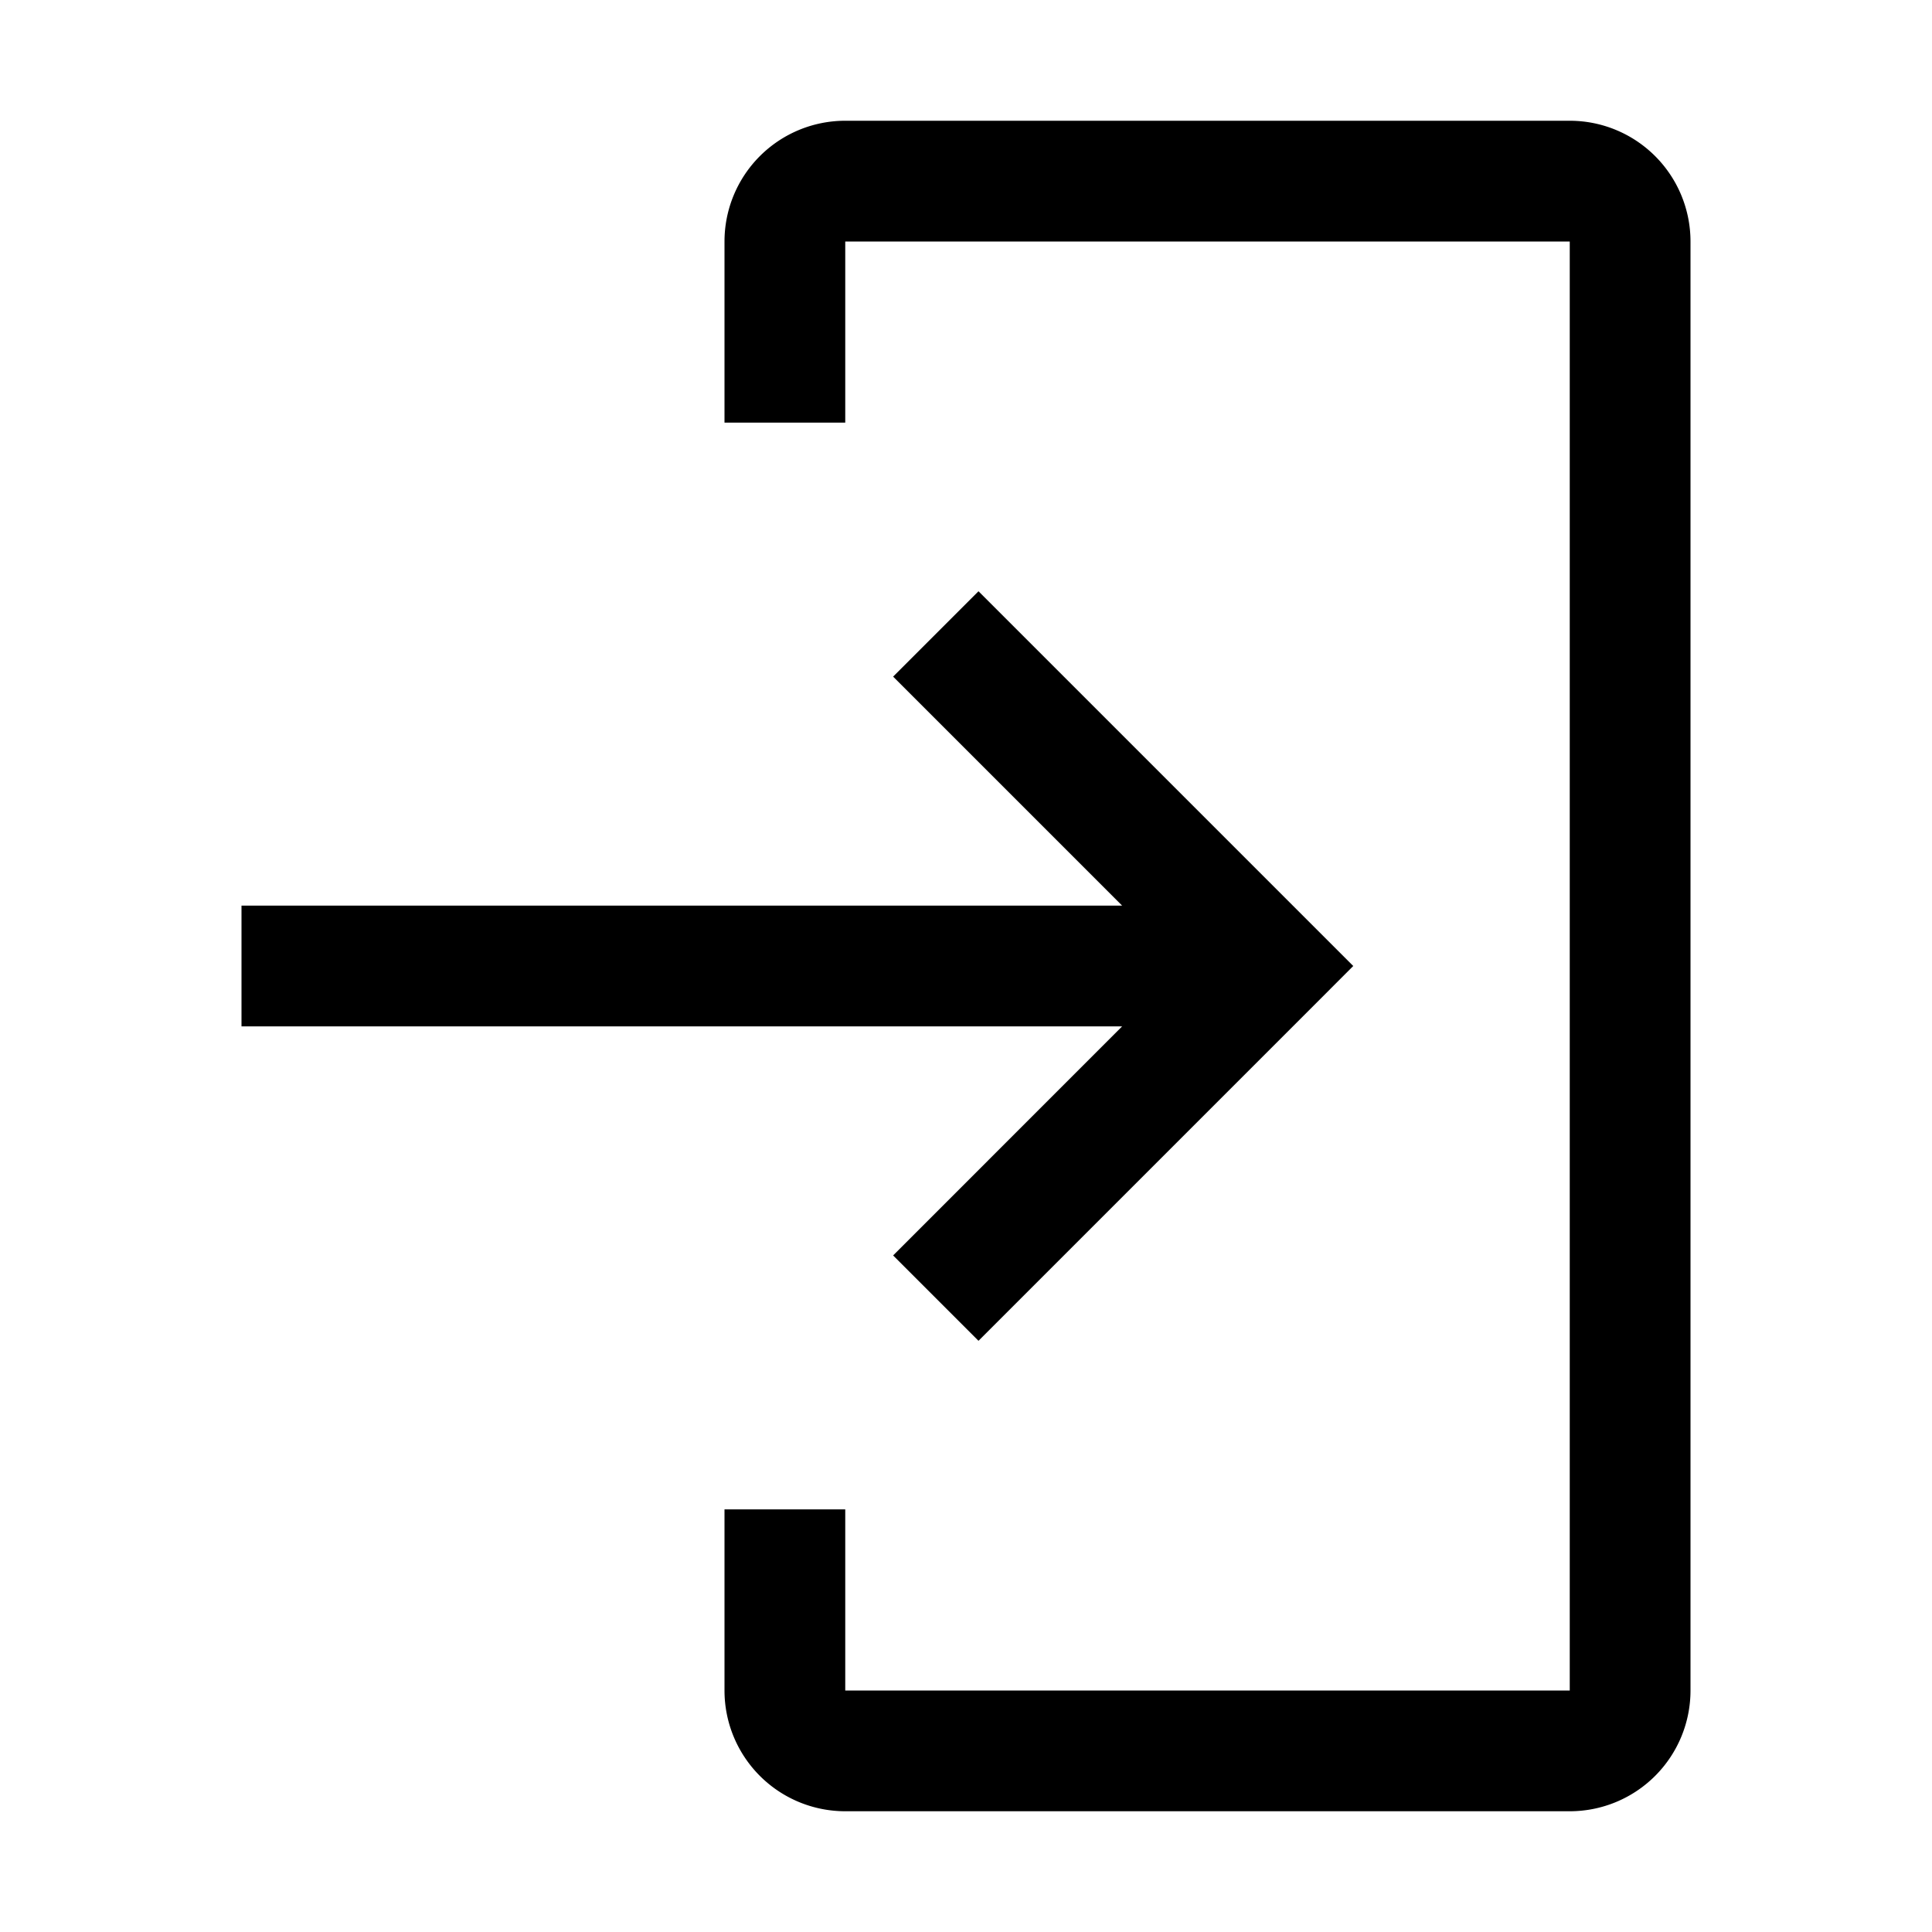 <svg width="32" height="32" viewBox="0 0 32 32" xmlns="http://www.w3.org/2000/svg">
    <path fill-rule="evenodd" d="M12 4a2 2 0 012-2h12a2 2 0 012 2v24a2 2 0 01-2 2H14a2 2 0 01-2-2v-3h2v3h12V4H14v3h-2V4zm6.586 13l-3.793 3.794 1.414 1.414 5.5-5.5.707-.708-.707-.707-5.5-5.5-1.414 1.414L18.586 15H4v2h14.586z"/>
</svg>
